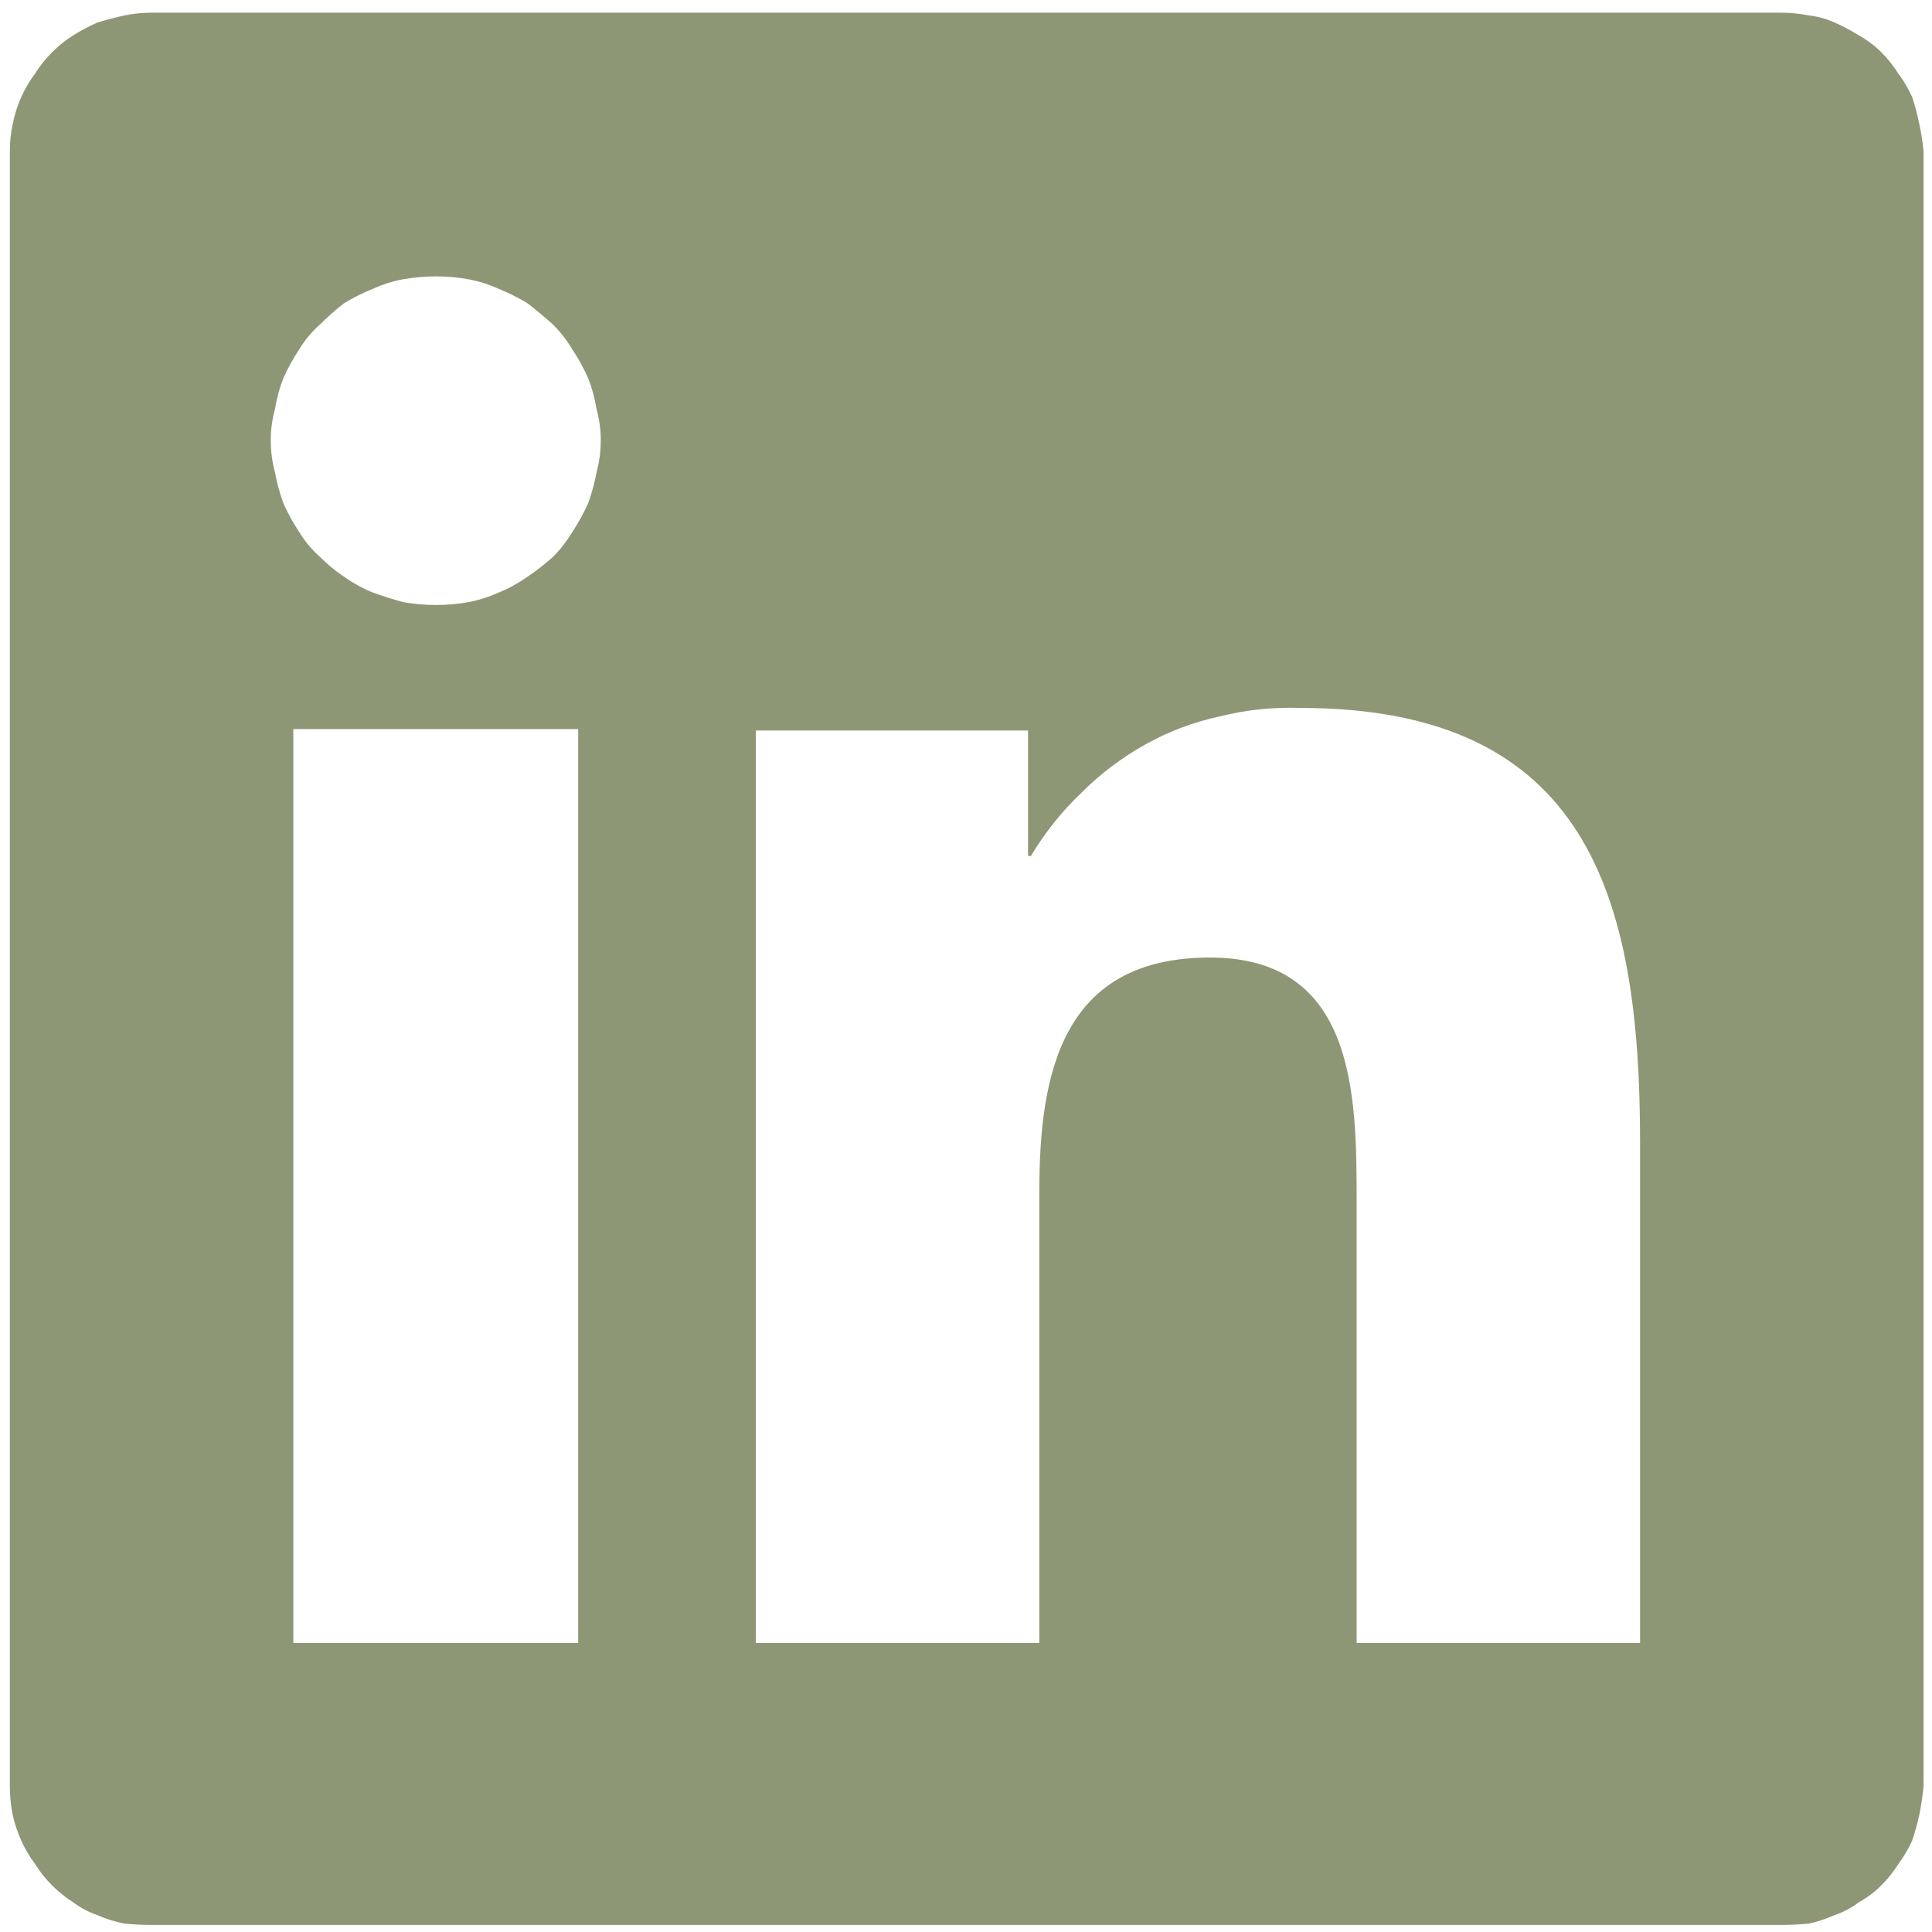 <svg version="1.2" xmlns="http://www.w3.org/2000/svg" viewBox="0 0 137 137" width="137" height="137">
	<title>LNKDN</title>
	<defs>
		<clipPath clipPathUnits="userSpaceOnUse" id="cp1">
			<path d="m-0.06 0.9h137.06v136.43h-137.06z"/>
		</clipPath>
		<clipPath clipPathUnits="userSpaceOnUse" id="cp2">
			<path d="m142.33 118.67h19.61v19.23h-19.61z"/>
		</clipPath>
	</defs>
	<style>
		.s0 { fill: #8e9775 } 
	</style>
	<g id="ae6967f32d">
		<path class="s0" d="m153.3 128.8q0.5 0 1-0.2 0.4-0.2 0.8-0.5 0.4-0.4 0.6-0.9 0.1-0.5 0.1-1c0-1.9-1.1-2.8-3.5-2.8h-3.7v9.8h1.4v-4.2h1.7 0.1l2.7 4.2h1.5l-2.9-4.3zm-1.7-1h-1.6v-3.4h2.1c1.1 0 2.3 0.2 2.3 1.6 0 1.6-1.3 1.8-2.8 1.8z"/>
		<g id="Clip-Path" clip-path="url(#cp1)">
			<g>
				<path class="s0" d="m126.3 0.9h-115.6q-0.9 0-1.9 0.2-0.9 0.2-1.9 0.5-0.9 0.4-1.7 0.9-0.8 0.5-1.5 1.2-0.7 0.7-1.2 1.5-0.6 0.8-1 1.7-0.4 0.9-0.6 1.9-0.2 0.9-0.2 1.9v116q0 1 0.2 2 0.2 0.9 0.6 1.8 0.4 0.9 1 1.7 0.5 0.8 1.2 1.5 0.7 0.7 1.5 1.2 0.8 0.6 1.7 0.9 0.9 0.4 1.9 0.6 1 0.1 1.9 0.1h115.6q1 0 2-0.1 0.9-0.2 1.8-0.6 0.9-0.3 1.7-0.9 0.9-0.5 1.6-1.2 0.7-0.7 1.2-1.5 0.6-0.8 1-1.7 0.3-0.9 0.5-1.8 0.2-1 0.3-2v-116q-0.1-1-0.3-1.9-0.2-1-0.5-1.9-0.4-0.9-1-1.7-0.5-0.8-1.2-1.5-0.7-0.7-1.6-1.2-0.8-0.5-1.7-0.9-0.9-0.4-1.8-0.5-1-0.2-2-0.2zm-95.4 42q-1.1 0-2.3-0.2-1.1-0.3-2.2-0.7-1-0.4-2-1.1-0.9-0.6-1.7-1.4-0.9-0.8-1.5-1.8-0.6-0.9-1.1-2-0.4-1.1-0.6-2.2-0.3-1.1-0.3-2.3 0-1.1 0.3-2.2 0.2-1.2 0.6-2.2 0.5-1.1 1.1-2 0.6-1 1.5-1.8 0.8-0.8 1.7-1.5 1-0.6 2-1 1.1-0.5 2.2-0.7 1.2-0.2 2.3-0.2 1.2 0 2.3 0.2 1.1 0.2 2.2 0.7 1 0.4 2 1 0.9 0.7 1.8 1.5 0.8 0.8 1.4 1.8 0.6 0.9 1.1 2 0.4 1 0.6 2.2 0.3 1.1 0.3 2.2 0 1.2-0.3 2.3-0.2 1.1-0.6 2.2-0.5 1.1-1.1 2-0.6 1-1.4 1.8-0.9 0.8-1.8 1.4-1 0.7-2 1.1-1.1 0.5-2.2 0.7-1.1 0.2-2.3 0.2zm10.1 73.6h-20.2v-64.8h20.2zm75.3 0h-20.1v-31.4c0-7.5-0.1-17.2-10.4-17.2-10.5 0-12.1 8.2-12.1 16.6v32h-20.1v-64.7h19.3v8.9h0.2q1.5-2.5 3.6-4.5 2-2 4.5-3.4 2.5-1.4 5.3-2 2.8-0.7 5.7-0.6c20.4 0 24.1 13.4 24.1 30.8z"/>
			</g>
		</g>
		<g id="Clip-Path" clip-path="url(#cp2)">
			<g>
				<path class="s0" d="m151.8 119q-0.6 0-1.2 0.1-0.6 0.1-1.2 0.2-0.6 0.2-1.1 0.4-0.6 0.3-1.1 0.6-0.5 0.3-1 0.6-0.5 0.4-0.9 0.8-0.4 0.5-0.8 1-0.4 0.4-0.7 1-0.2 0.5-0.5 1.1-0.2 0.5-0.4 1.1-0.1 0.6-0.2 1.2-0.1 0.6-0.1 1.2 0 0.6 0.1 1.2 0.1 0.6 0.3 1.2 0.1 0.6 0.4 1.1 0.2 0.6 0.5 1.1 0.3 0.5 0.7 1 0.3 0.5 0.8 0.9 0.4 0.4 0.9 0.8 0.5 0.4 1 0.7 0.5 0.3 1.1 0.5 0.5 0.2 1.1 0.4 0.6 0.1 1.2 0.2 0.6 0.1 1.2 0.1 0.6 0 1.2-0.1 0.6-0.1 1.2-0.2 0.6-0.2 1.1-0.4 0.6-0.2 1.1-0.5 0.5-0.3 1-0.7 0.5-0.4 0.9-0.8 0.4-0.4 0.8-0.9 0.4-0.5 0.7-1 0.3-0.5 0.5-1.1 0.3-0.5 0.4-1.1 0.2-0.6 0.3-1.2 0-0.6 0-1.2 0-0.6 0-1.2-0.1-0.6-0.3-1.2-0.1-0.6-0.3-1.1-0.3-0.6-0.6-1.1-0.3-0.6-0.6-1-0.4-0.5-0.8-1-0.4-0.4-0.9-0.8-0.5-0.3-1-0.6-0.5-0.3-1.1-0.6-0.6-0.2-1.1-0.4-0.6-0.1-1.2-0.2-0.6-0.1-1.2-0.1zm0 17.4q-0.8 0-1.6-0.1-0.8-0.1-1.5-0.4-0.8-0.3-1.5-0.8-0.6-0.4-1.2-0.9-0.6-0.6-1-1.3-0.5-0.6-0.8-1.3-0.3-0.8-0.5-1.6-0.2-0.7-0.2-1.5 0-0.8 0.2-1.6 0.1-0.8 0.4-1.6 0.3-0.7 0.7-1.4 0.5-0.6 1-1.2 0.6-0.6 1.2-1 0.7-0.5 1.4-0.8 0.8-0.3 1.5-0.5 0.8-0.2 1.6-0.2 0.8 0 1.6 0.1 0.8 0.2 1.5 0.5 0.8 0.3 1.4 0.7 0.7 0.4 1.3 1 0.6 0.5 1 1.2 0.5 0.7 0.8 1.4 0.3 0.7 0.5 1.5 0.1 0.8 0.1 1.6 0 0.1 0 0.1 0.1 0.8-0.1 1.6-0.1 0.7-0.4 1.5-0.3 0.7-0.7 1.4-0.4 0.6-1 1.2-0.5 0.5-1.1 1-0.7 0.4-1.4 0.8-0.7 0.3-1.5 0.4-0.7 0.2-1.5 0.2c0 0-0.2 0-0.2 0z"/>
			</g>
		</g>
	</g>
</svg>